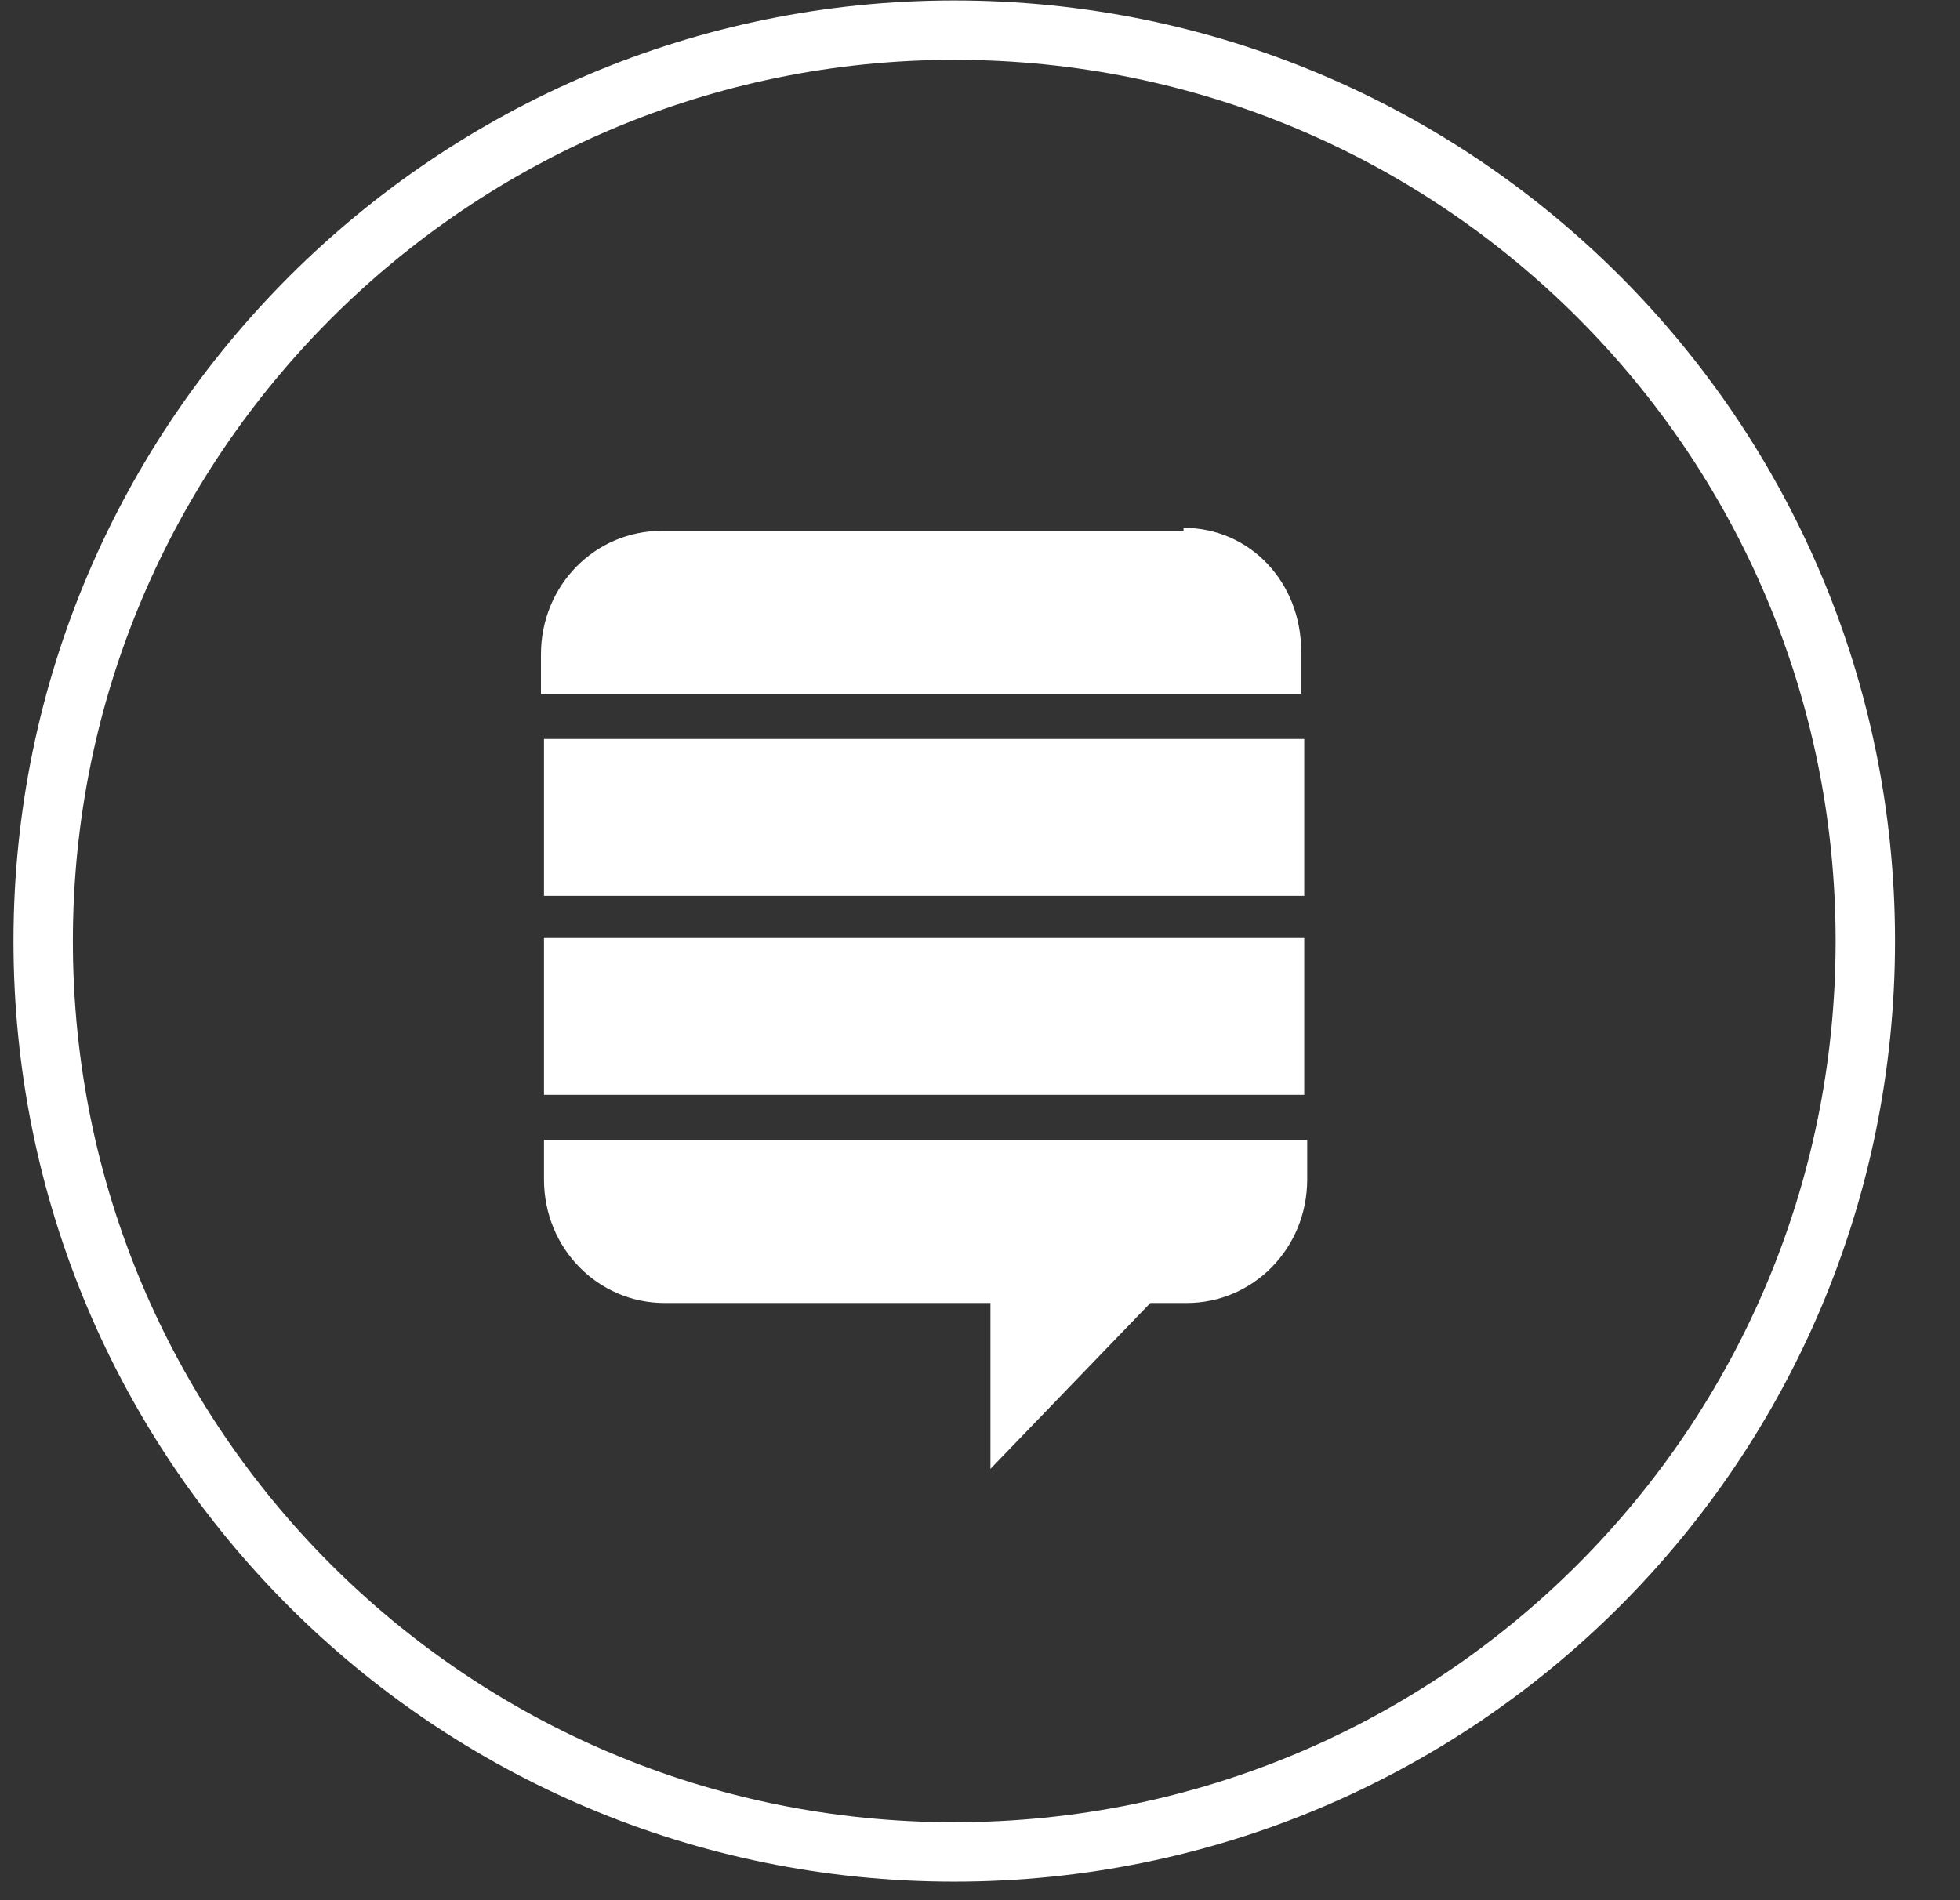 <svg width="33" height="32" viewBox="0 0 33 32" fill="none" xmlns="http://www.w3.org/2000/svg">
<rect x="0" y="0" width="33" height="32" fill="#333333" stroke="none"/>
<g clip-path="url(#clip0_3_799)">
<path d="M19.927 8.889C21.044 8.889 21.908 9.803 21.908 10.972V11.683H9.108V11.022C9.108 9.854 10.022 8.94 11.14 8.94H19.927V8.889ZM9.159 12.444H21.959V15.086H9.159V12.444ZM9.159 15.797H21.959V18.438H9.159V15.797ZM22.009 19.2V19.86C22.009 21.029 21.095 21.943 19.978 21.943H19.368L16.676 24.736V21.943H11.191C10.073 21.943 9.159 21.029 9.159 19.86V19.2H22.009Z" fill="white"/>
<path d="M16.067 0.508C24.549 0.508 31.406 7.365 31.406 15.848C31.406 24.33 24.549 31.187 16.067 31.187C7.584 31.187 0.727 24.33 0.727 15.848C0.727 7.365 7.635 0.508 16.067 0.508Z" stroke="white"/>
</g>
<defs>
<clipPath id="clip0_3_799">
<rect width="32" height="32" fill="white" transform="translate(0.016)"/>
</clipPath>
</defs>
</svg>

